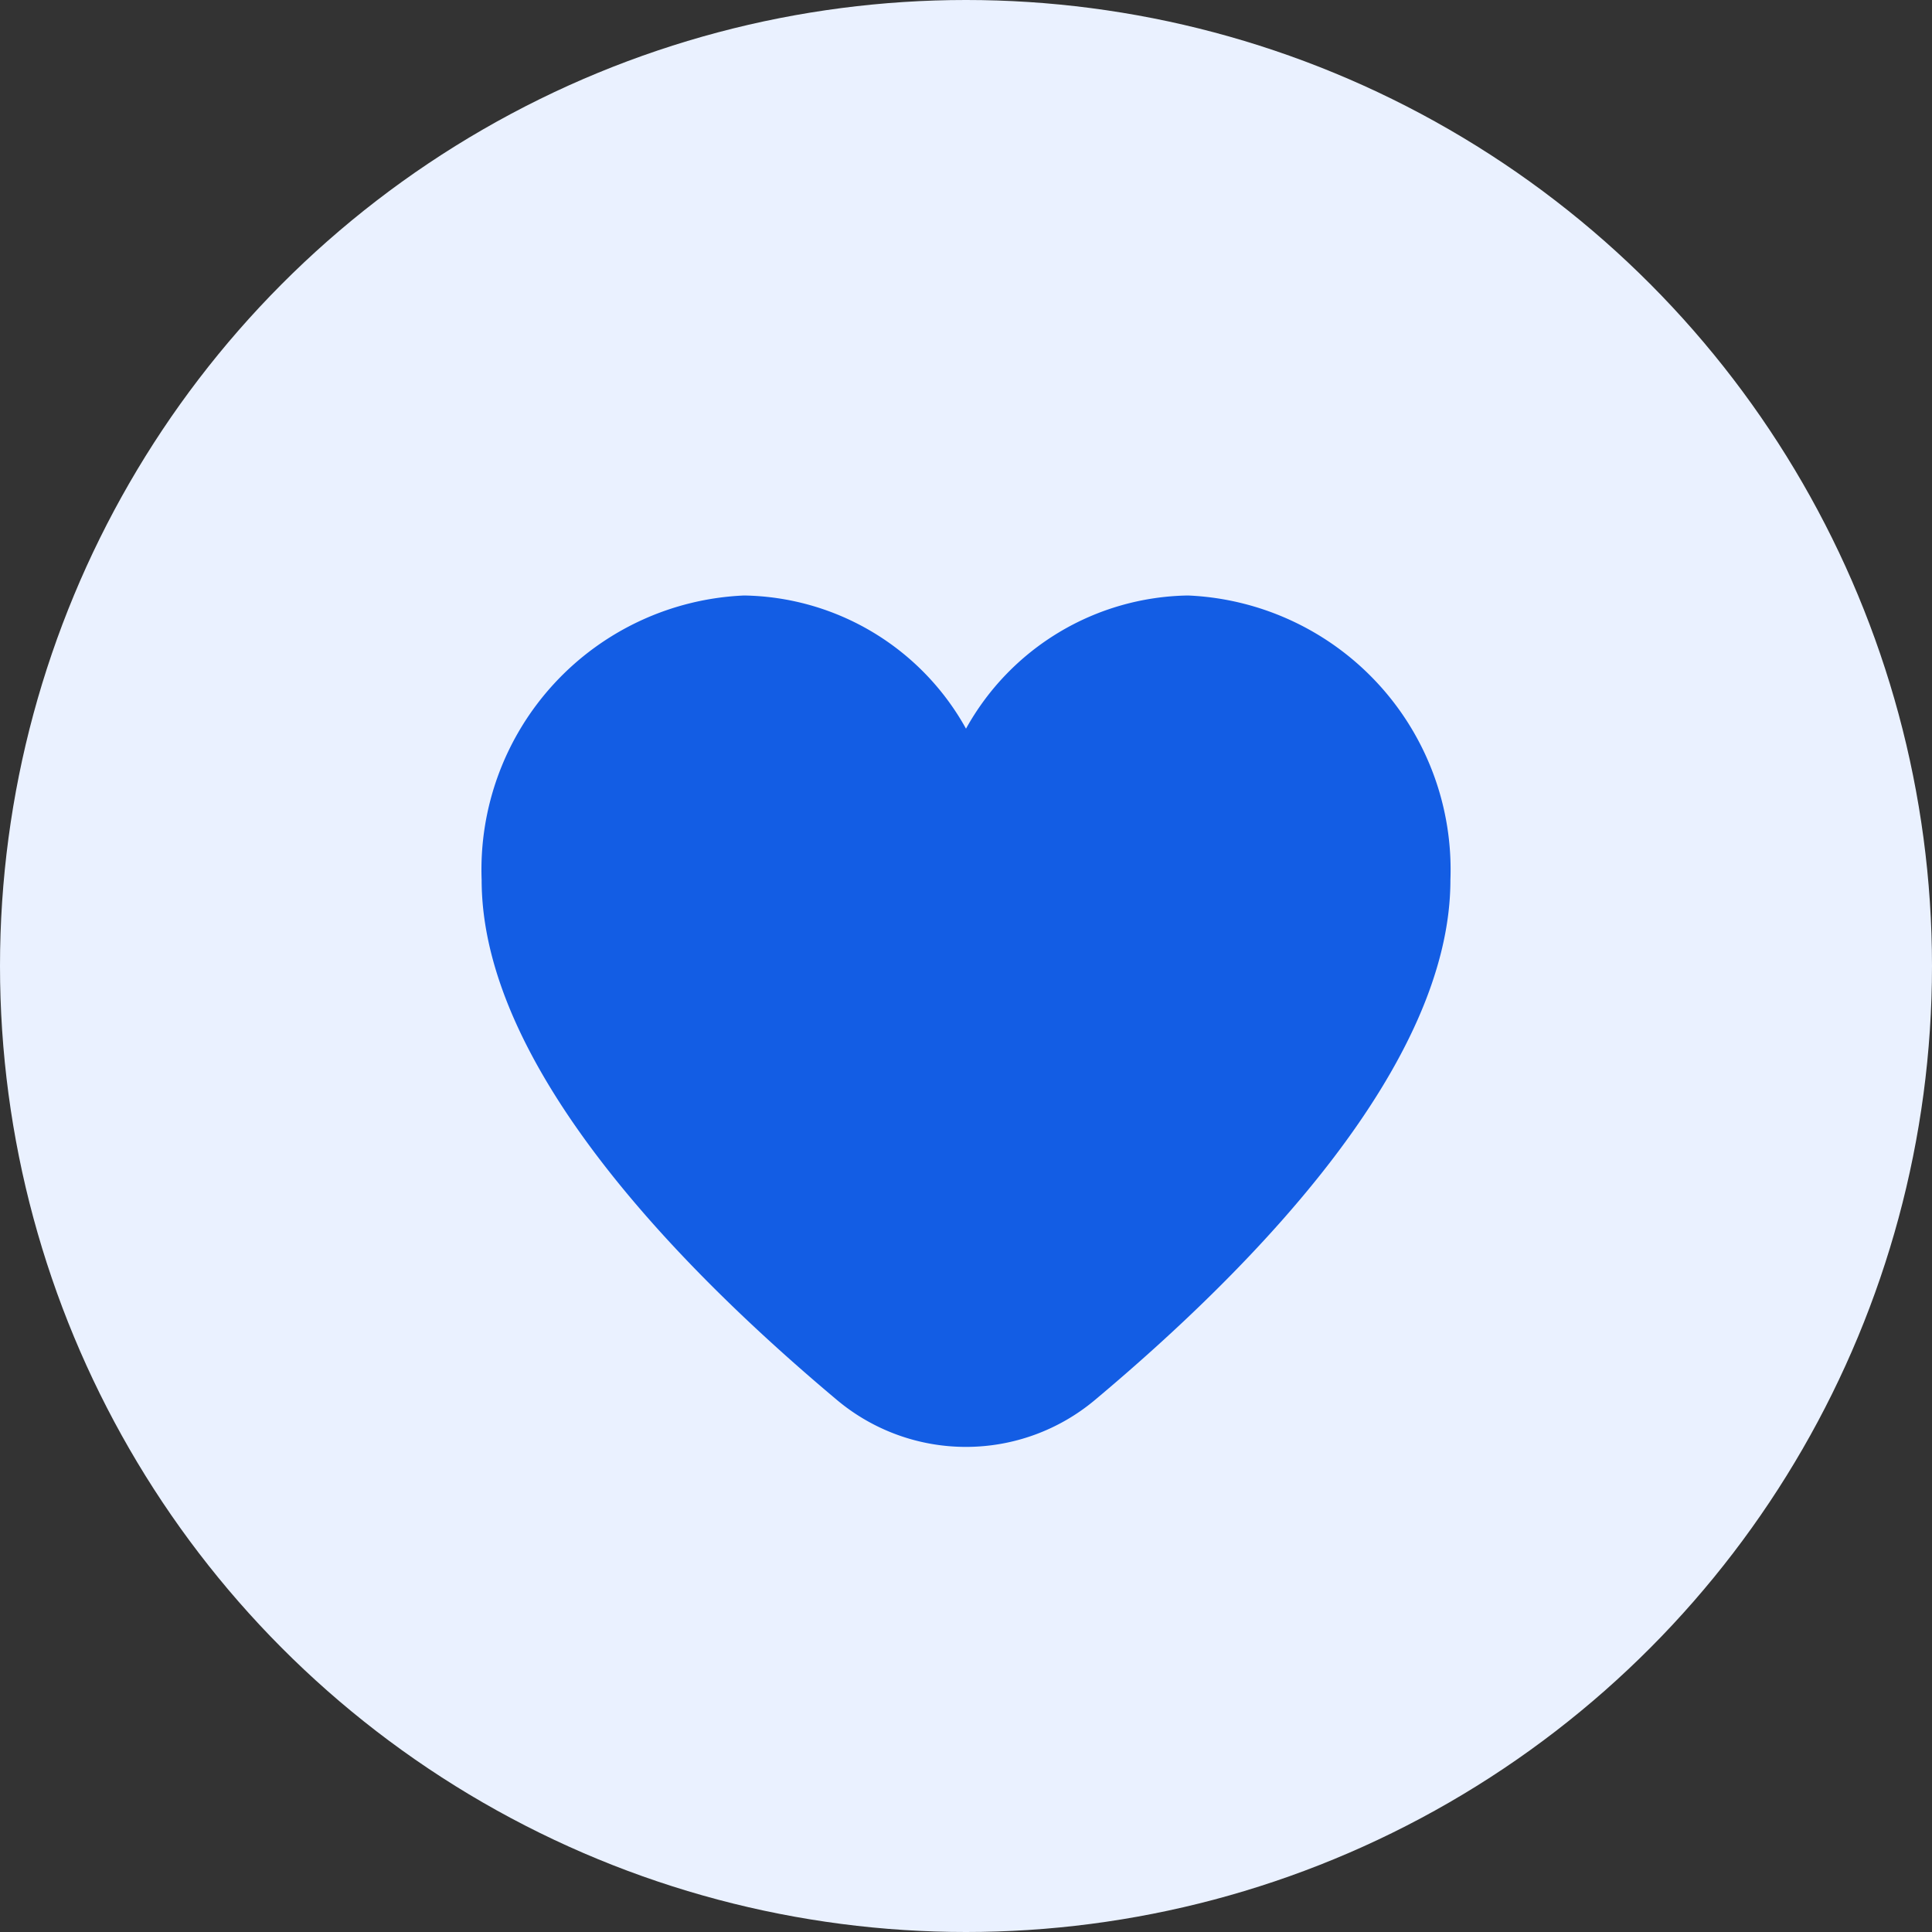 <?xml version="1.0" encoding="UTF-8"?> <svg xmlns="http://www.w3.org/2000/svg" width="70" height="70" viewBox="0 0 70 70"><rect x="0" y="0" width="70" height="70" fill="#333333" stroke="none"/><g id="icon-propos-bienveillance" transform="translate(-190 -148)"><circle id="Ellipse_3" data-name="Ellipse 3" cx="35" cy="35" r="35" transform="translate(190 148)" fill="#eaf1ff"></circle><path id="fi-sr-heart" d="M25.591,1.917a9.358,9.358,0,0,0-8.042,4.825A9.358,9.358,0,0,0,9.507,1.917,9.943,9.943,0,0,0,0,12.226c0,6.649,7,13.91,12.868,18.834a7.273,7.273,0,0,0,9.358,0C28.1,26.136,35.1,18.874,35.1,12.226a9.943,9.943,0,0,0-9.5-10.309Z" transform="translate(207.451 167.659)" fill="#135de4"></path></g></svg> 